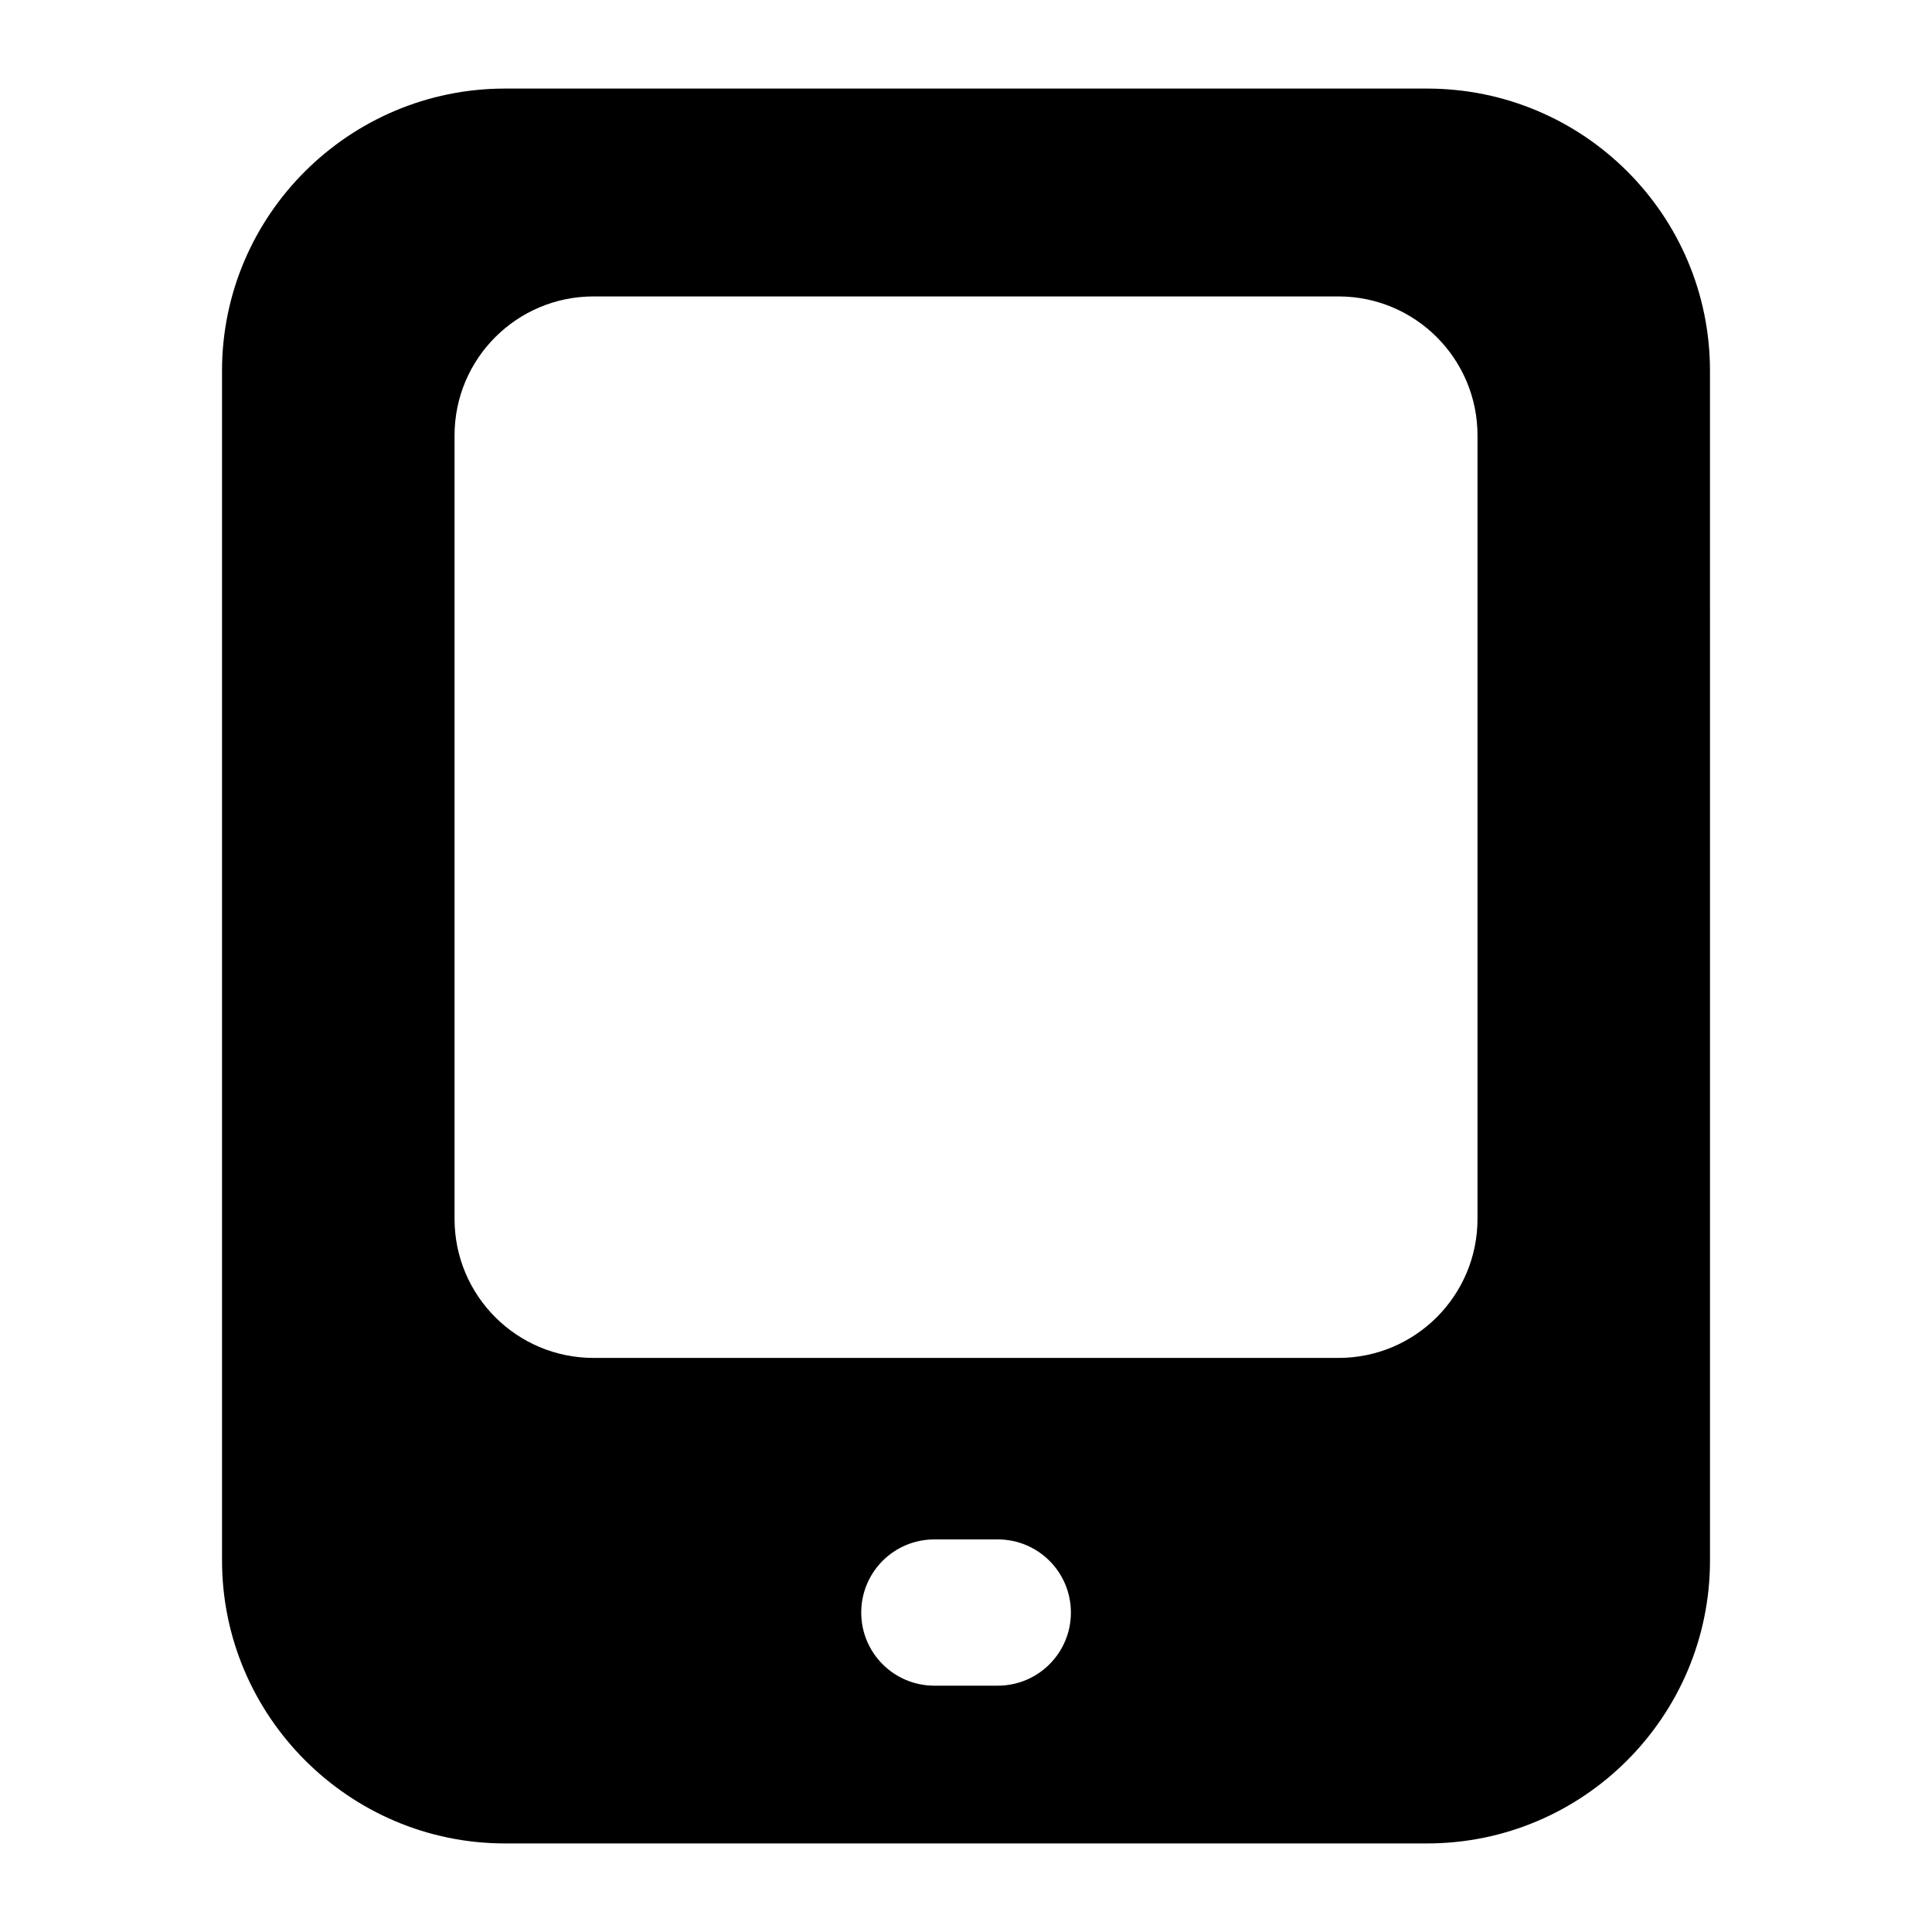 <?xml version="1.0" encoding="UTF-8"?>
<!-- Uploaded to: ICON Repo, www.svgrepo.com, Generator: ICON Repo Mixer Tools -->
<svg fill="#000000" width="800px" height="800px" version="1.1" viewBox="144 144 512 512" xmlns="http://www.w3.org/2000/svg">
 <path d="m202.84 242.27v315.27c0 41.27 33.715 74.988 74.988 74.988h244.35c41.465 0 74.988-33.715 74.988-74.988l-0.004-315.27c0-41.273-33.52-74.797-74.988-74.797h-244.35c-41.273 0-74.988 33.523-74.988 74.797zm205.58 348.45h-16.805c-10.711 0-19.379-8.668-19.379-19.379 0-10.711 8.668-19.379 19.379-19.379h16.805c10.711 0 19.379 8.668 19.379 19.379-0.004 10.715-8.668 19.379-19.379 19.379zm-143.96-331.32c0-20.348 16.492-36.844 36.84-36.844h197.41c20.348 0 36.844 16.496 36.844 36.844v207.62c0 20.348-16.496 36.844-36.844 36.844h-197.41c-20.348 0-36.84-16.496-36.84-36.844z"/>
</svg>